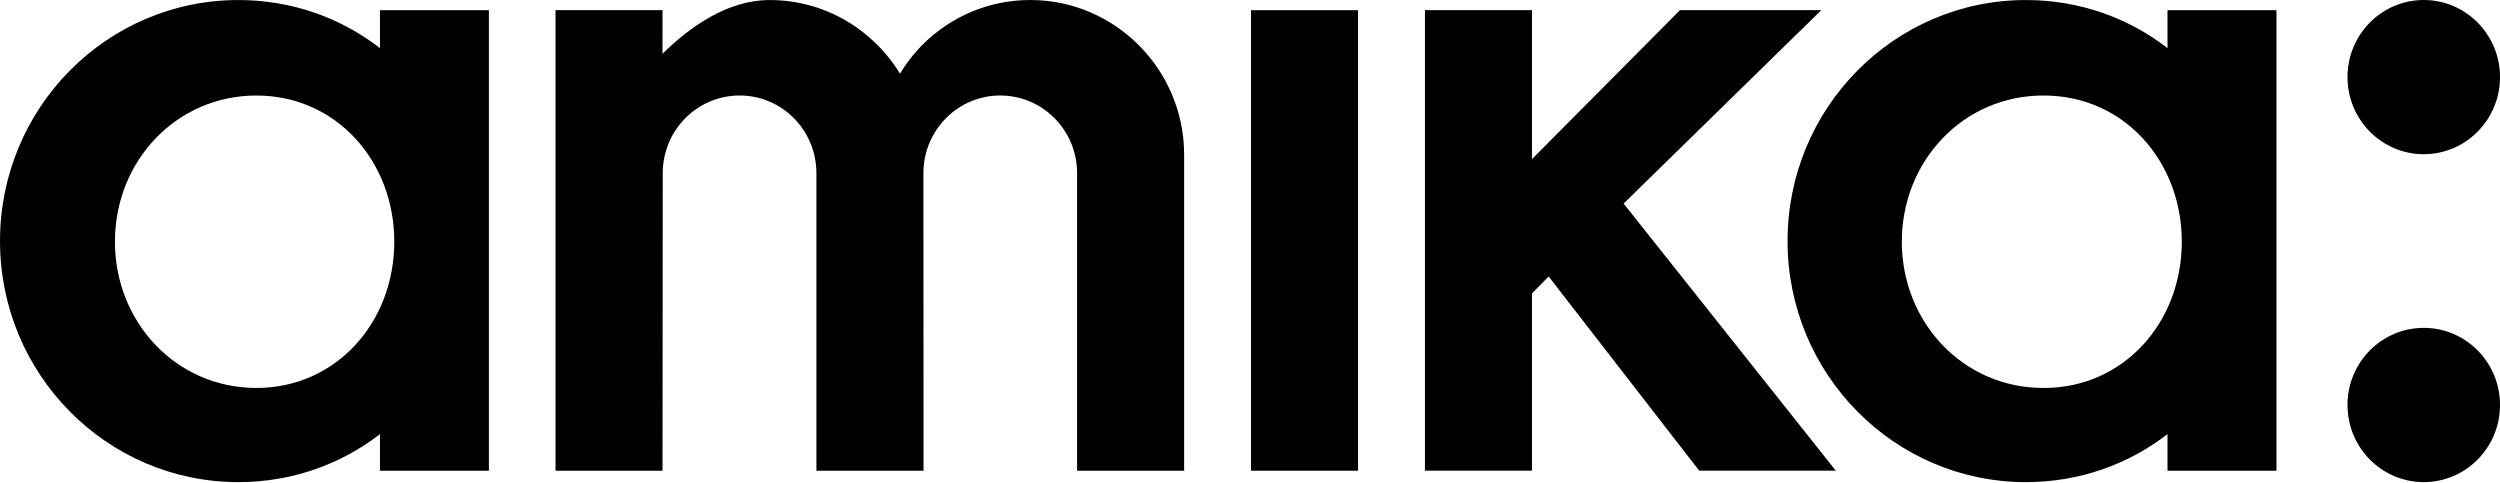 <svg width="1236" height="239" viewBox="0 0 1236 239" fill="none" xmlns="http://www.w3.org/2000/svg">
<path d="M585.442 232.721V76.55C585.442 34.258 551.198 0 509.357 0C488.784 0 470.055 8.293 456.399 21.826C456.399 21.826 450.689 27.064 444.935 36.412C431.627 14.586 407.746 0.015 380.511 0.015C359.878 0.015 341.192 13.089 327.538 26.606L327.553 5.01H274.655V232.721H327.553L327.658 85.623C327.658 64.393 344.682 47.21 365.679 47.21C386.629 47.21 403.637 64.393 403.637 85.623V232.721H456.596L456.536 85.623C456.536 64.393 473.559 47.21 494.495 47.21C515.491 47.21 532.514 64.393 532.514 85.623V232.721H585.442Z" fill="black"/>
<path d="M1071.61 5.041V23.781C1052.32 8.859 1028.1 0.016 1001.62 0.016C936.514 0.016 883.767 53.381 883.767 119.164C883.767 184.977 936.514 238.358 1001.62 238.358C1028.1 238.358 1052.32 229.545 1071.61 214.638V232.737H1125.48V5.041H1071.61ZM1010.48 191.804L1010.36 191.789L1010.14 191.804C970.651 191.804 940.26 159.409 940.26 119.5C940.26 79.56 970.667 47.226 1010.14 47.226H1010.3H1010.47C1049.92 47.226 1078.68 79.56 1078.68 119.5C1078.7 159.409 1049.94 191.804 1010.48 191.804Z" fill="black"/>
<path d="M1198.32 76.245C1219.09 76.245 1236.01 59.139 1236.01 38.123C1236.01 17.061 1219.09 0 1198.32 0C1177.47 0 1160.6 17.061 1160.6 38.123C1160.6 59.154 1177.47 76.245 1198.32 76.245Z" fill="black"/>
<path d="M900.444 5.025H830.568L757.398 78.673V5.025H704.485V232.706H757.398V145.097L765.646 136.682L840.083 232.706H907.619L802.713 100.636L900.444 5.025Z" fill="black"/>
<path d="M1198.32 162.096C1177.47 162.096 1160.6 179.157 1160.6 200.219C1160.6 221.281 1177.47 238.357 1198.32 238.357C1219.09 238.357 1236.01 221.281 1236.01 200.219C1236.01 179.157 1219.09 162.096 1198.32 162.096Z" fill="black"/>
<path d="M187.846 5.041V23.781C168.557 8.859 144.329 0.016 117.849 0.016C52.747 0.016 0 53.381 0 119.164C0 184.977 52.747 238.358 117.849 238.358C144.329 238.358 168.557 229.545 187.846 214.638V232.737H241.711V5.041H187.846ZM126.716 191.804C87.202 191.804 56.825 159.409 56.825 119.5C56.825 79.56 87.202 47.226 126.716 47.226C166.17 47.226 194.93 79.56 194.93 119.5C194.93 159.409 166.17 191.804 126.716 191.804Z" fill="black"/>
<path d="M671.42 5.041H618.507V232.721H671.42V5.041Z" fill="black"/>
</svg>
